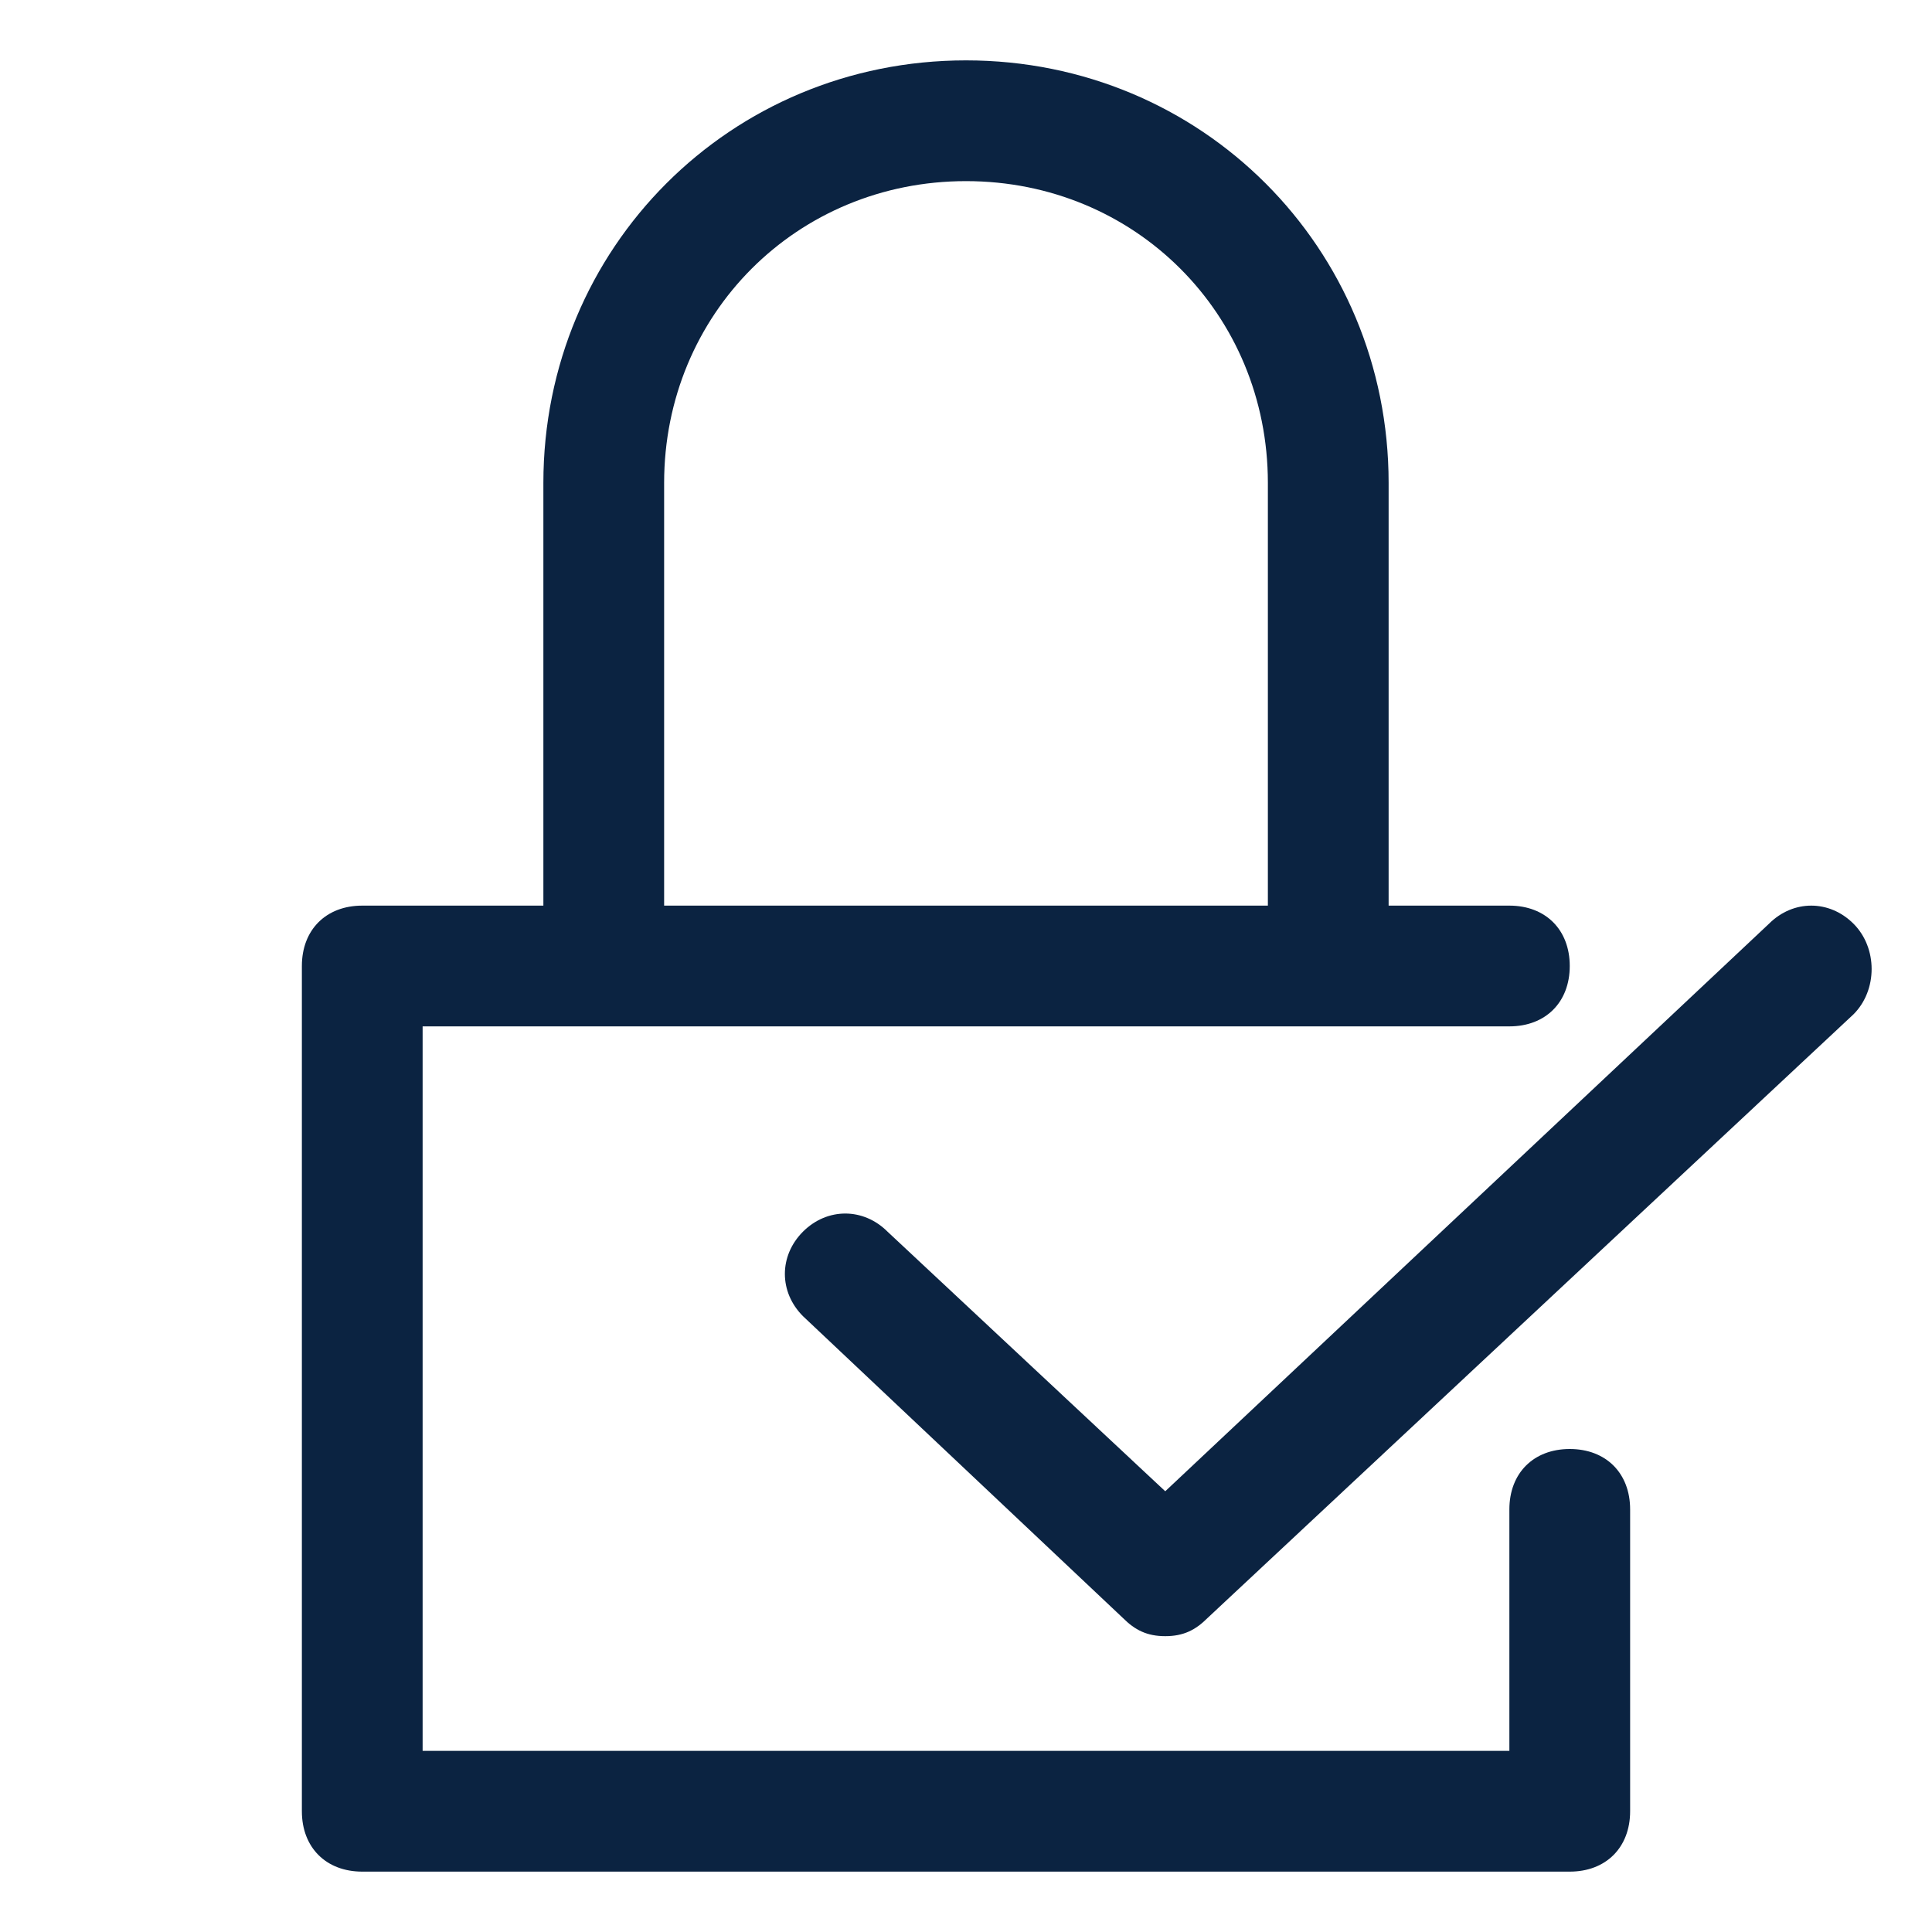 <?xml version="1.0" encoding="utf-8"?>
<!-- Generator: Adobe Illustrator 25.4.0, SVG Export Plug-In . SVG Version: 6.00 Build 0)  -->
<svg version="1.1" id="Capa_1" xmlns="http://www.w3.org/2000/svg" xmlns:xlink="http://www.w3.org/1999/xlink" x="0px" y="0px"
	 viewBox="0 0 32 32" style="enable-background:new 0 0 32 32;" xml:space="preserve">
<style type="text/css">
	.st0{fill:#0B2341;}
</style>
<g id="Approved">
</g>
<g id="Approved_1_">
</g>
<g id="File_Approve">
</g>
<g id="Folder_Approved">
</g>
<g id="Security_Approved">
</g>
<g id="Certificate_Approved">
</g>
<g id="User_Approved">
</g>
<g id="ID_Card_Approved">
</g>
<g id="Android_Approved">
</g>
<g id="Privacy_Approved">
	<g>
		<path class="st0" d="M26,24c-0.6,0-1,0.4-1,1v4H7V17h3h12h3c0.6,0,1-0.4,1-1s-0.4-1-1-1h-2V8c0-3.9-3.1-7-7-7S9,4.1,9,8v7H6
			c-0.6,0-1,0.4-1,1v14c0,0.6,0.4,1,1,1h20c0.6,0,1-0.4,1-1v-5C27,24.4,26.6,24,26,24z M11,8c0-2.8,2.2-5,5-5s5,2.2,5,5v7H11V8z"/>
		<path class="st0" d="M30.7,15.3c-0.4-0.4-1-0.4-1.4,0l-10,9.4l-4.6-4.3c-0.4-0.4-1-0.4-1.4,0c-0.4,0.4-0.4,1,0,1.4l5.3,5
			c0.2,0.2,0.4,0.3,0.7,0.3s0.5-0.1,0.7-0.3l10.7-10C31.1,16.4,31.1,15.7,30.7,15.3z"/>
	</g>
</g>
<g id="Approved_2_">
</g>
<g id="Message_Approved">
</g>
<g id="Upload_Approved">
</g>
<g id="Download_Approved">
</g>
<g id="Email_Approved">
</g>
<g id="Data_Approved">
</g>
</svg>
